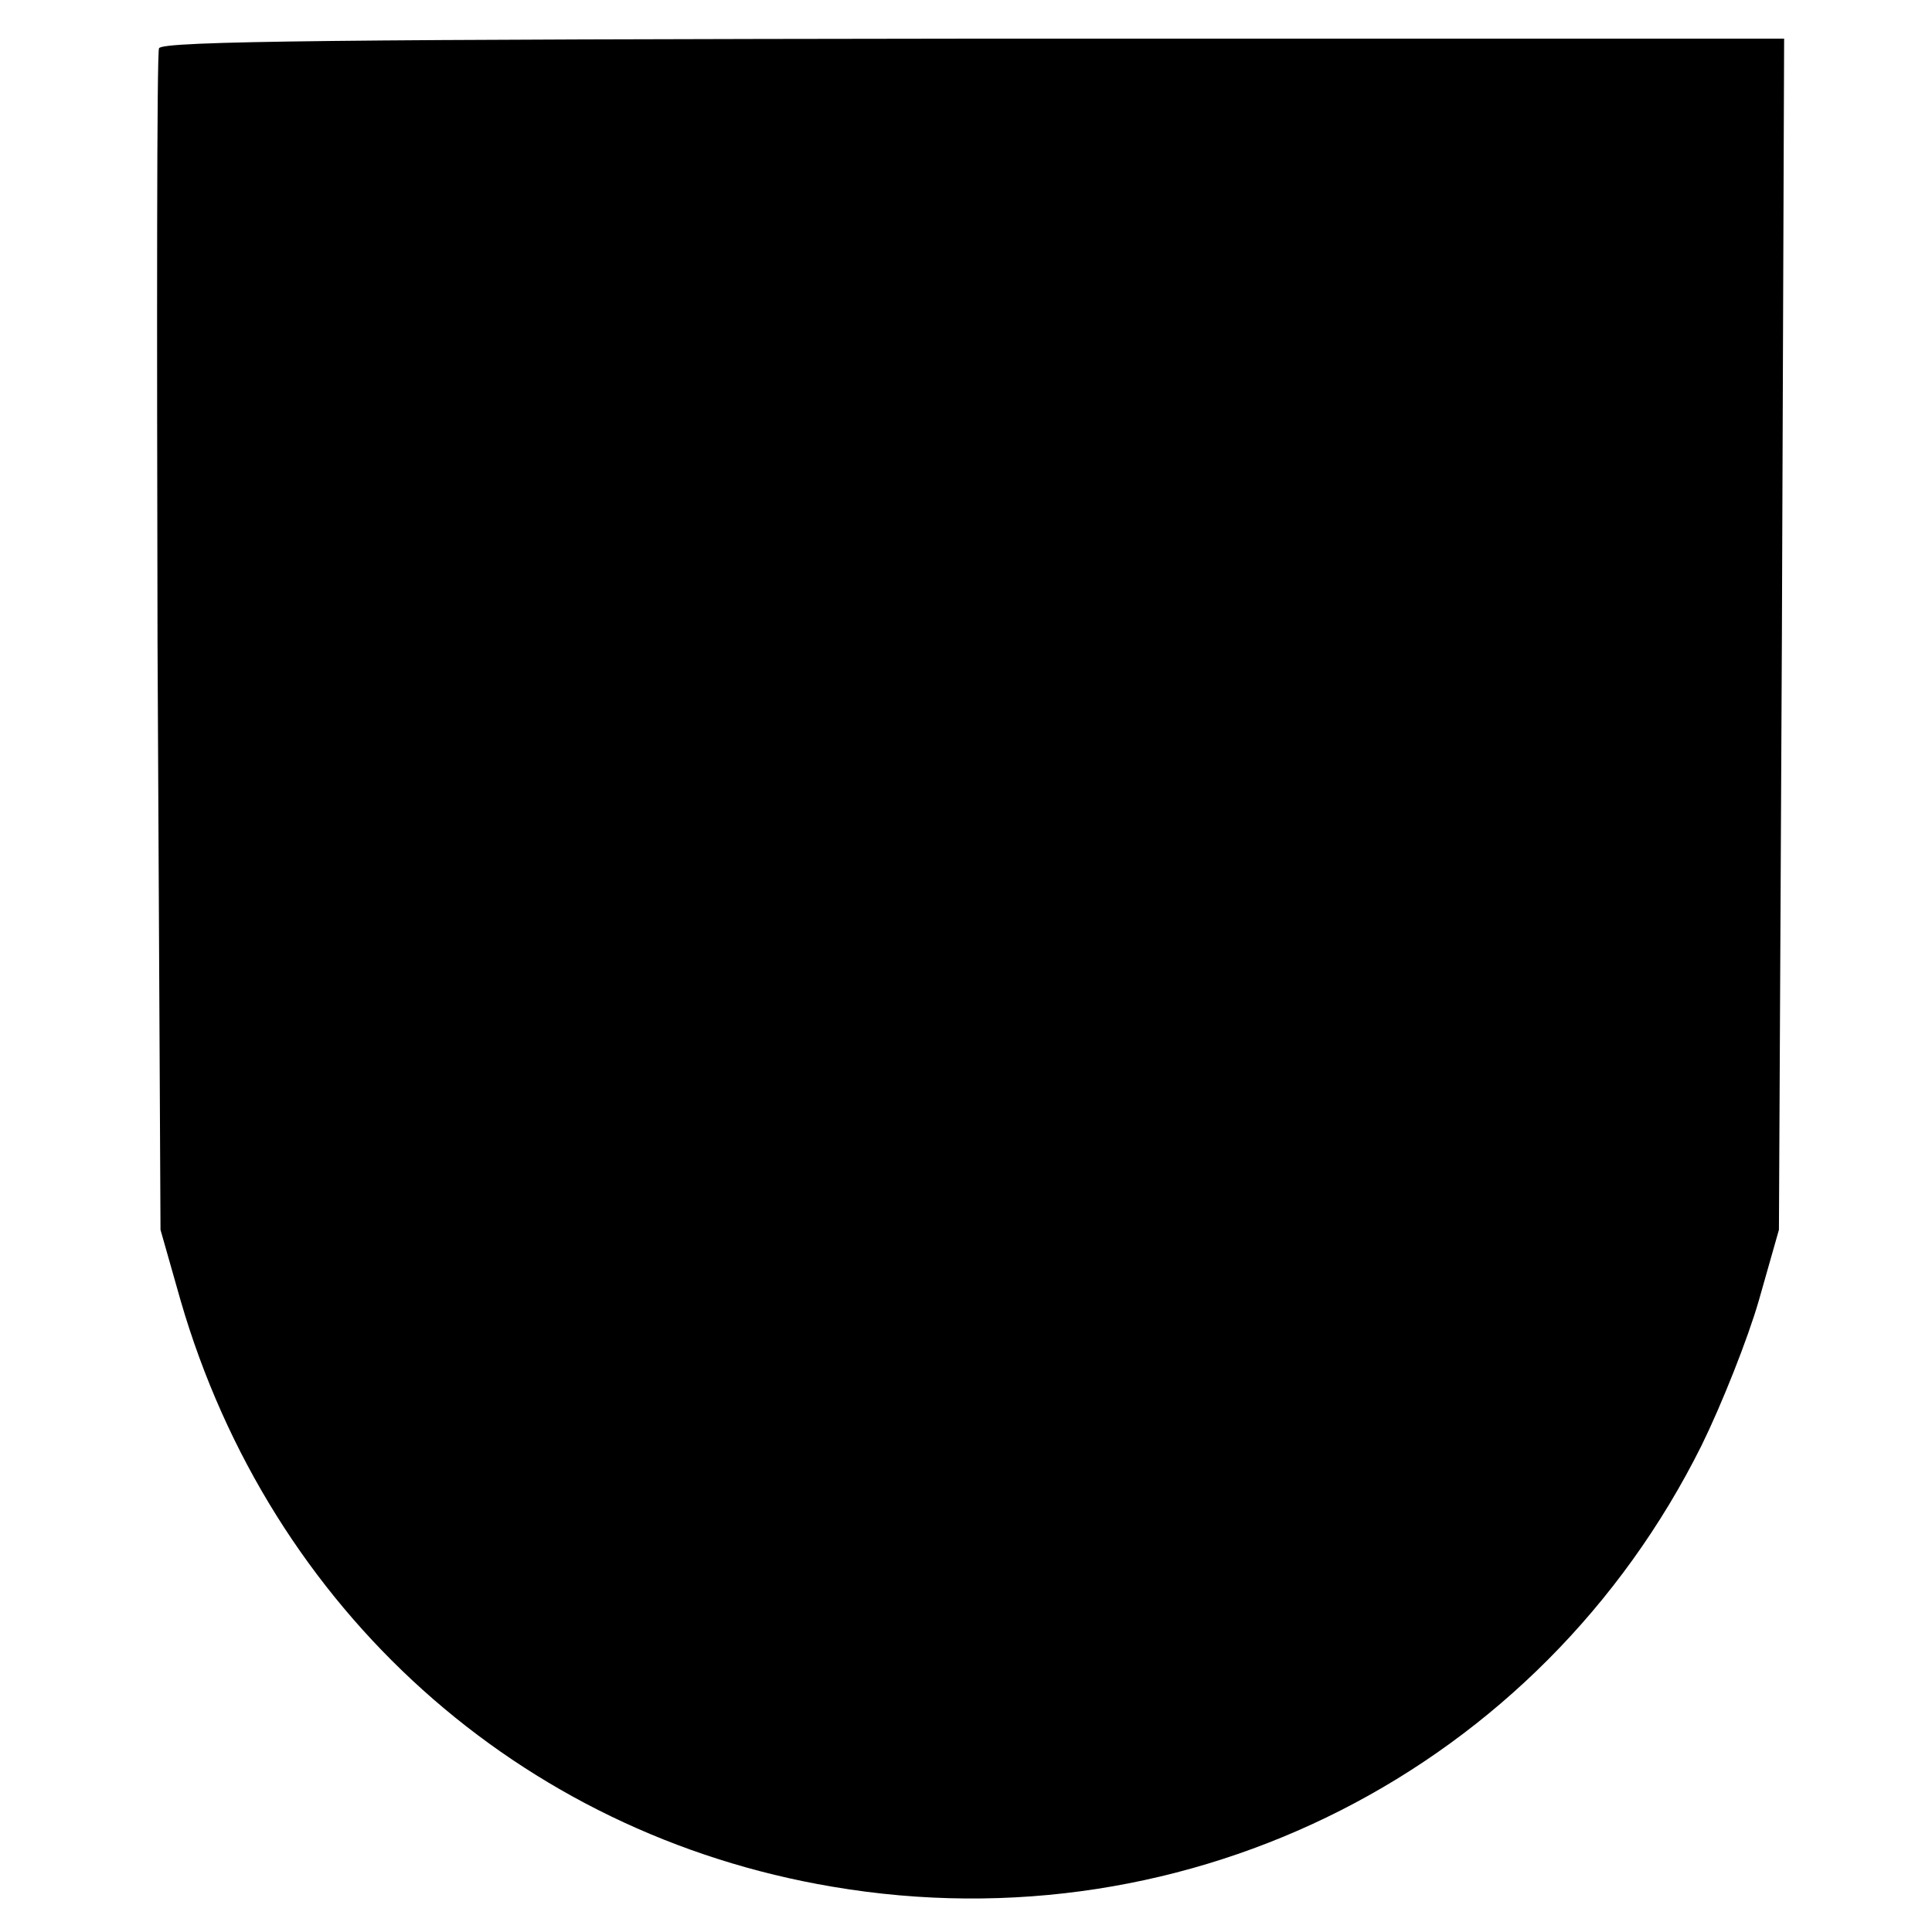 <?xml version="1.0" standalone="no"?>
<!DOCTYPE svg PUBLIC "-//W3C//DTD SVG 20010904//EN"
 "http://www.w3.org/TR/2001/REC-SVG-20010904/DTD/svg10.dtd">
<svg version="1.0" xmlns="http://www.w3.org/2000/svg"
 width="260pt" height="260pt" viewBox="0 0 260 260"
 preserveAspectRatio="xMidYMid meet">
<g transform="translate(0,260) scale(0.1,-0.1)"
fill="#000000" stroke="none">
<path d="M214 2535 c-3 -6 -3 -367 -2 -801 l4 -789 27 -95 c121 -417 456 -718
877 -789 482 -82 953 158 1170 594 27 55 62 143 77 195 l27 95 4 801 3 802
-1091 0 c-843 -1 -1093 -3 -1096 -13z"/>
</g>
</svg>
